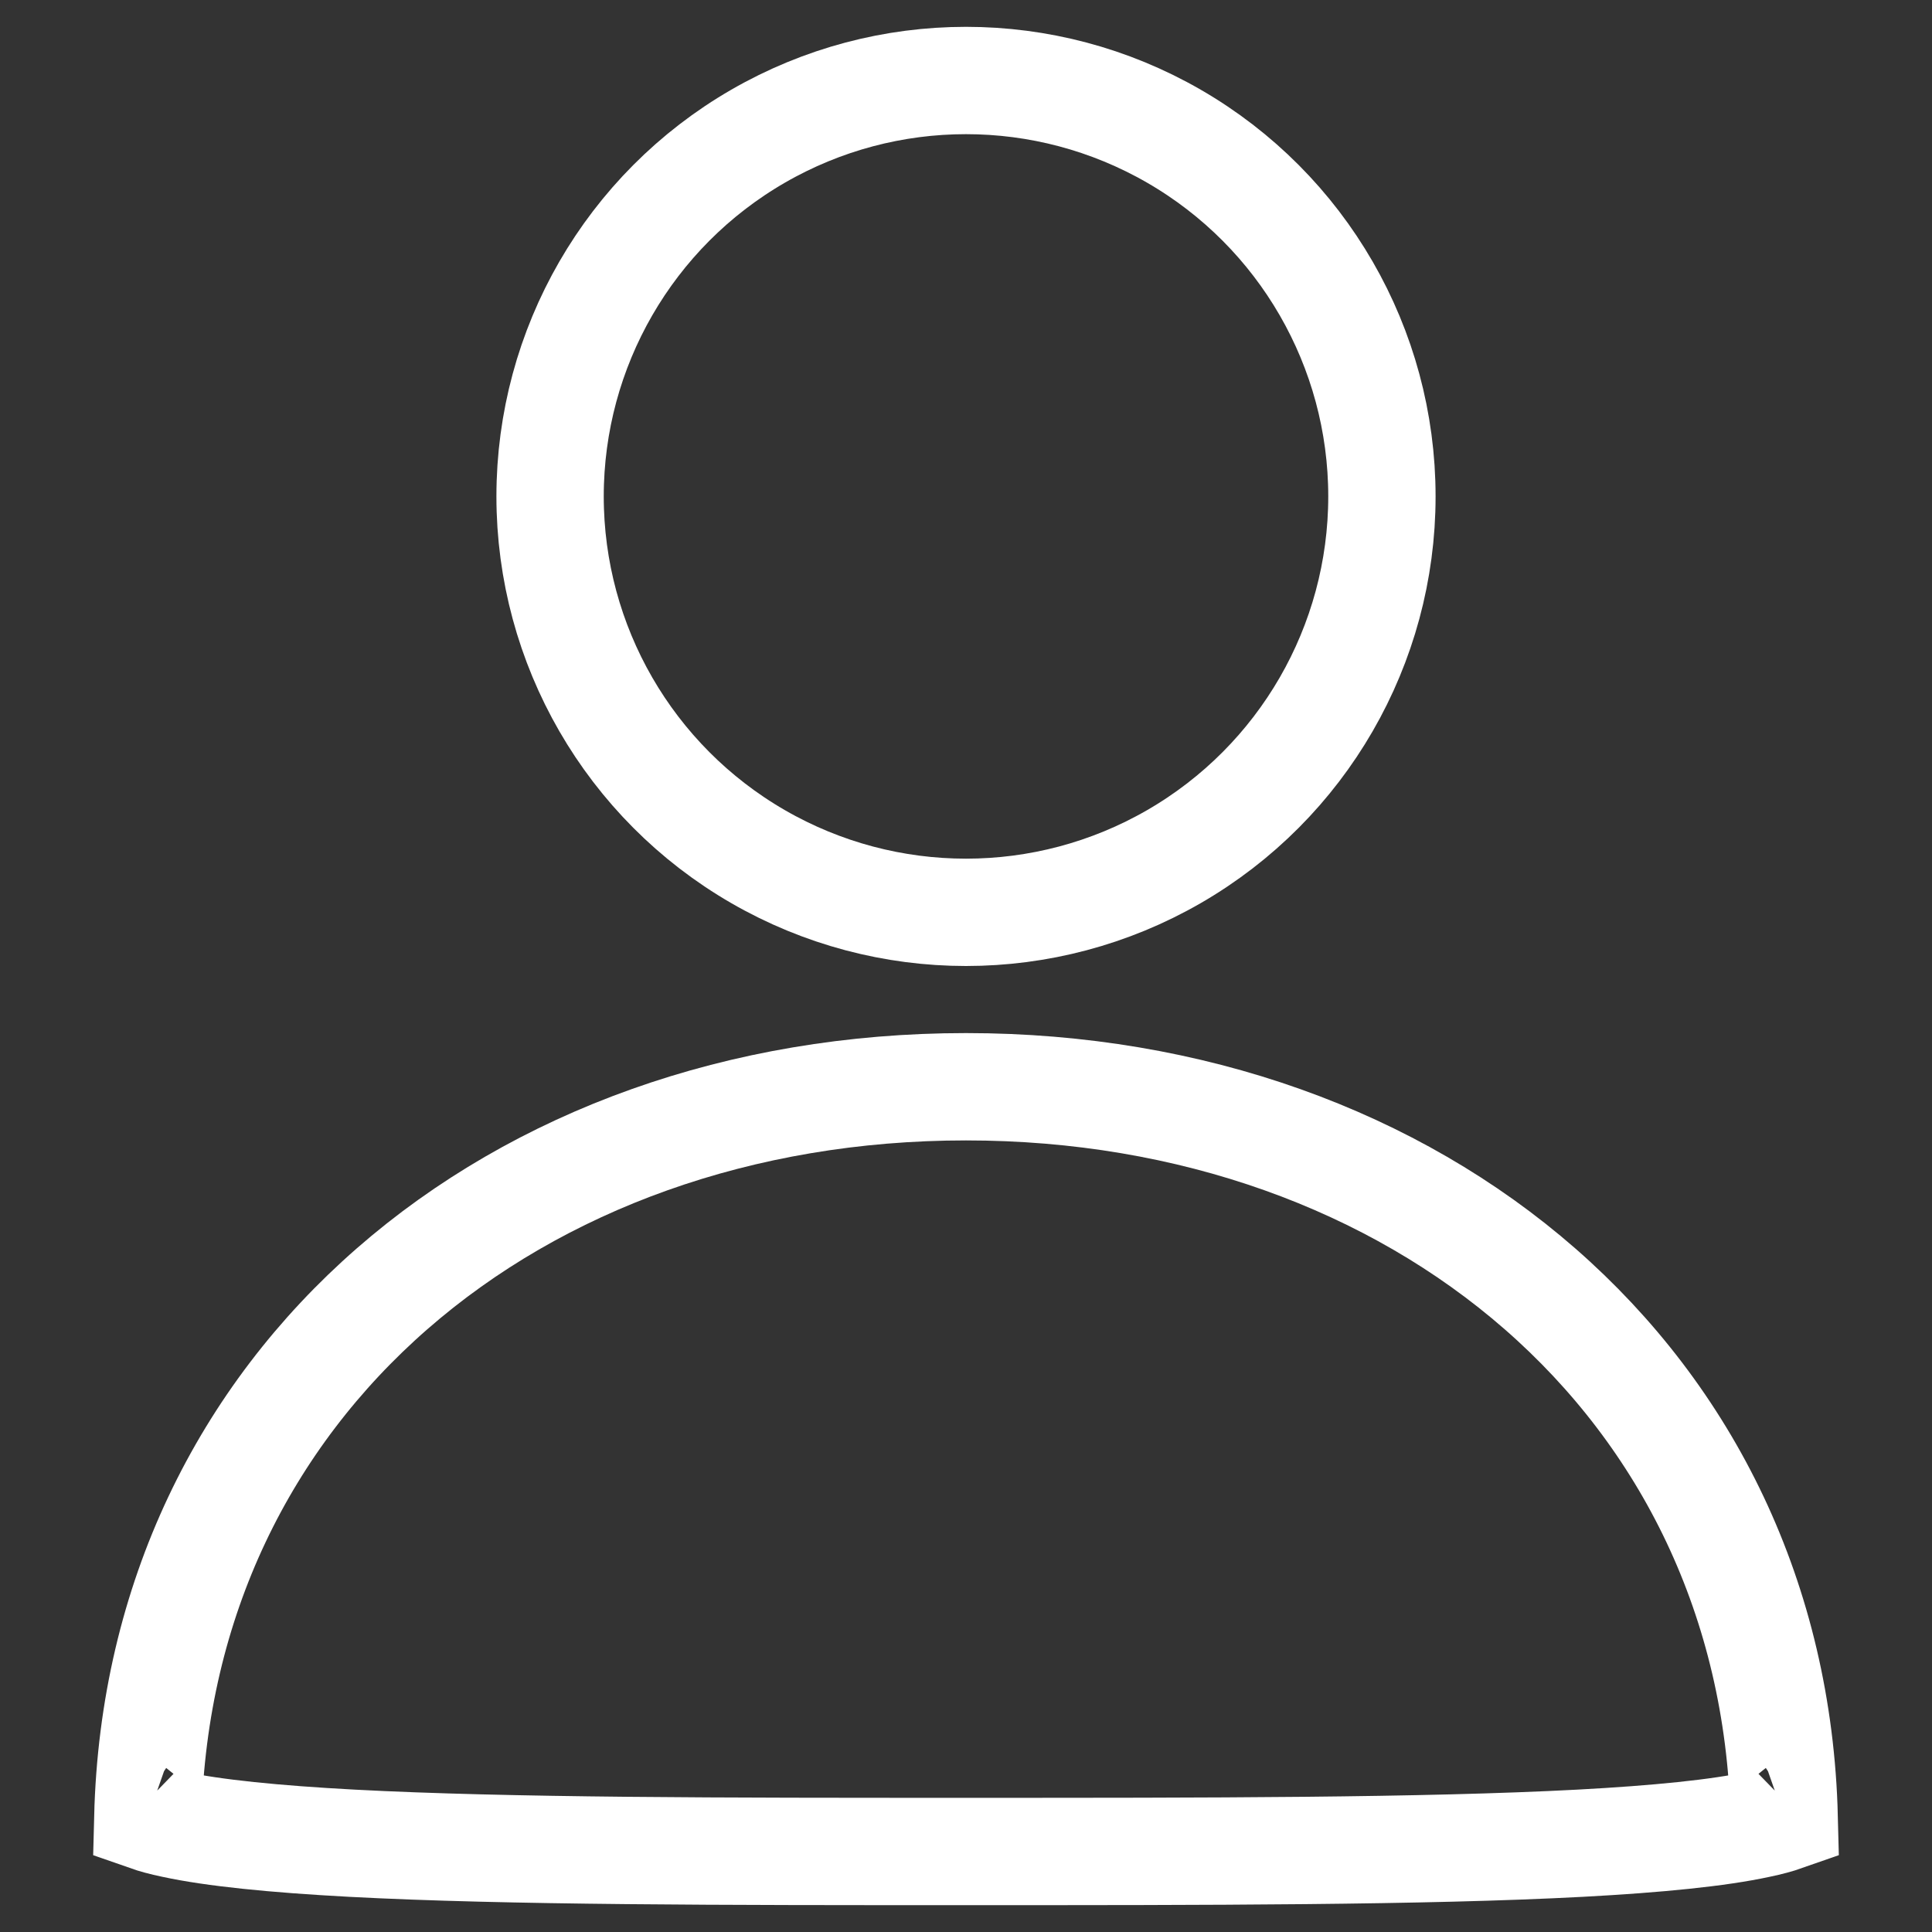 <svg width="18" height="18" viewBox="0 0 18 18" fill="none" xmlns="http://www.w3.org/2000/svg">
<rect x="0" y="0" width="18" height="18" fill="#333333" stroke="none"/>
<g id="Frame 1">
<g id="account">
<circle id="Ellipse 44" cx="9" cy="4.625" r="3.875" stroke="white"/>
<path id="Ellipse 45" d="M16.623 16.933C16.566 16.953 16.488 16.975 16.382 16.997C16.012 17.077 15.449 17.134 14.719 17.173C13.265 17.25 11.249 17.25 9 17.25C6.751 17.25 4.735 17.25 3.281 17.173C2.551 17.134 1.989 17.077 1.618 16.997C1.512 16.975 1.434 16.953 1.377 16.933C1.479 12.878 4.8 10.125 9 10.125C13.2 10.125 16.521 12.878 16.623 16.933ZM16.732 16.885C16.732 16.885 16.731 16.886 16.728 16.888C16.731 16.886 16.732 16.885 16.732 16.885ZM1.268 16.885C1.268 16.885 1.269 16.886 1.272 16.888C1.269 16.886 1.268 16.885 1.268 16.885Z" stroke="white"/>
</g>
</g>
</svg>
